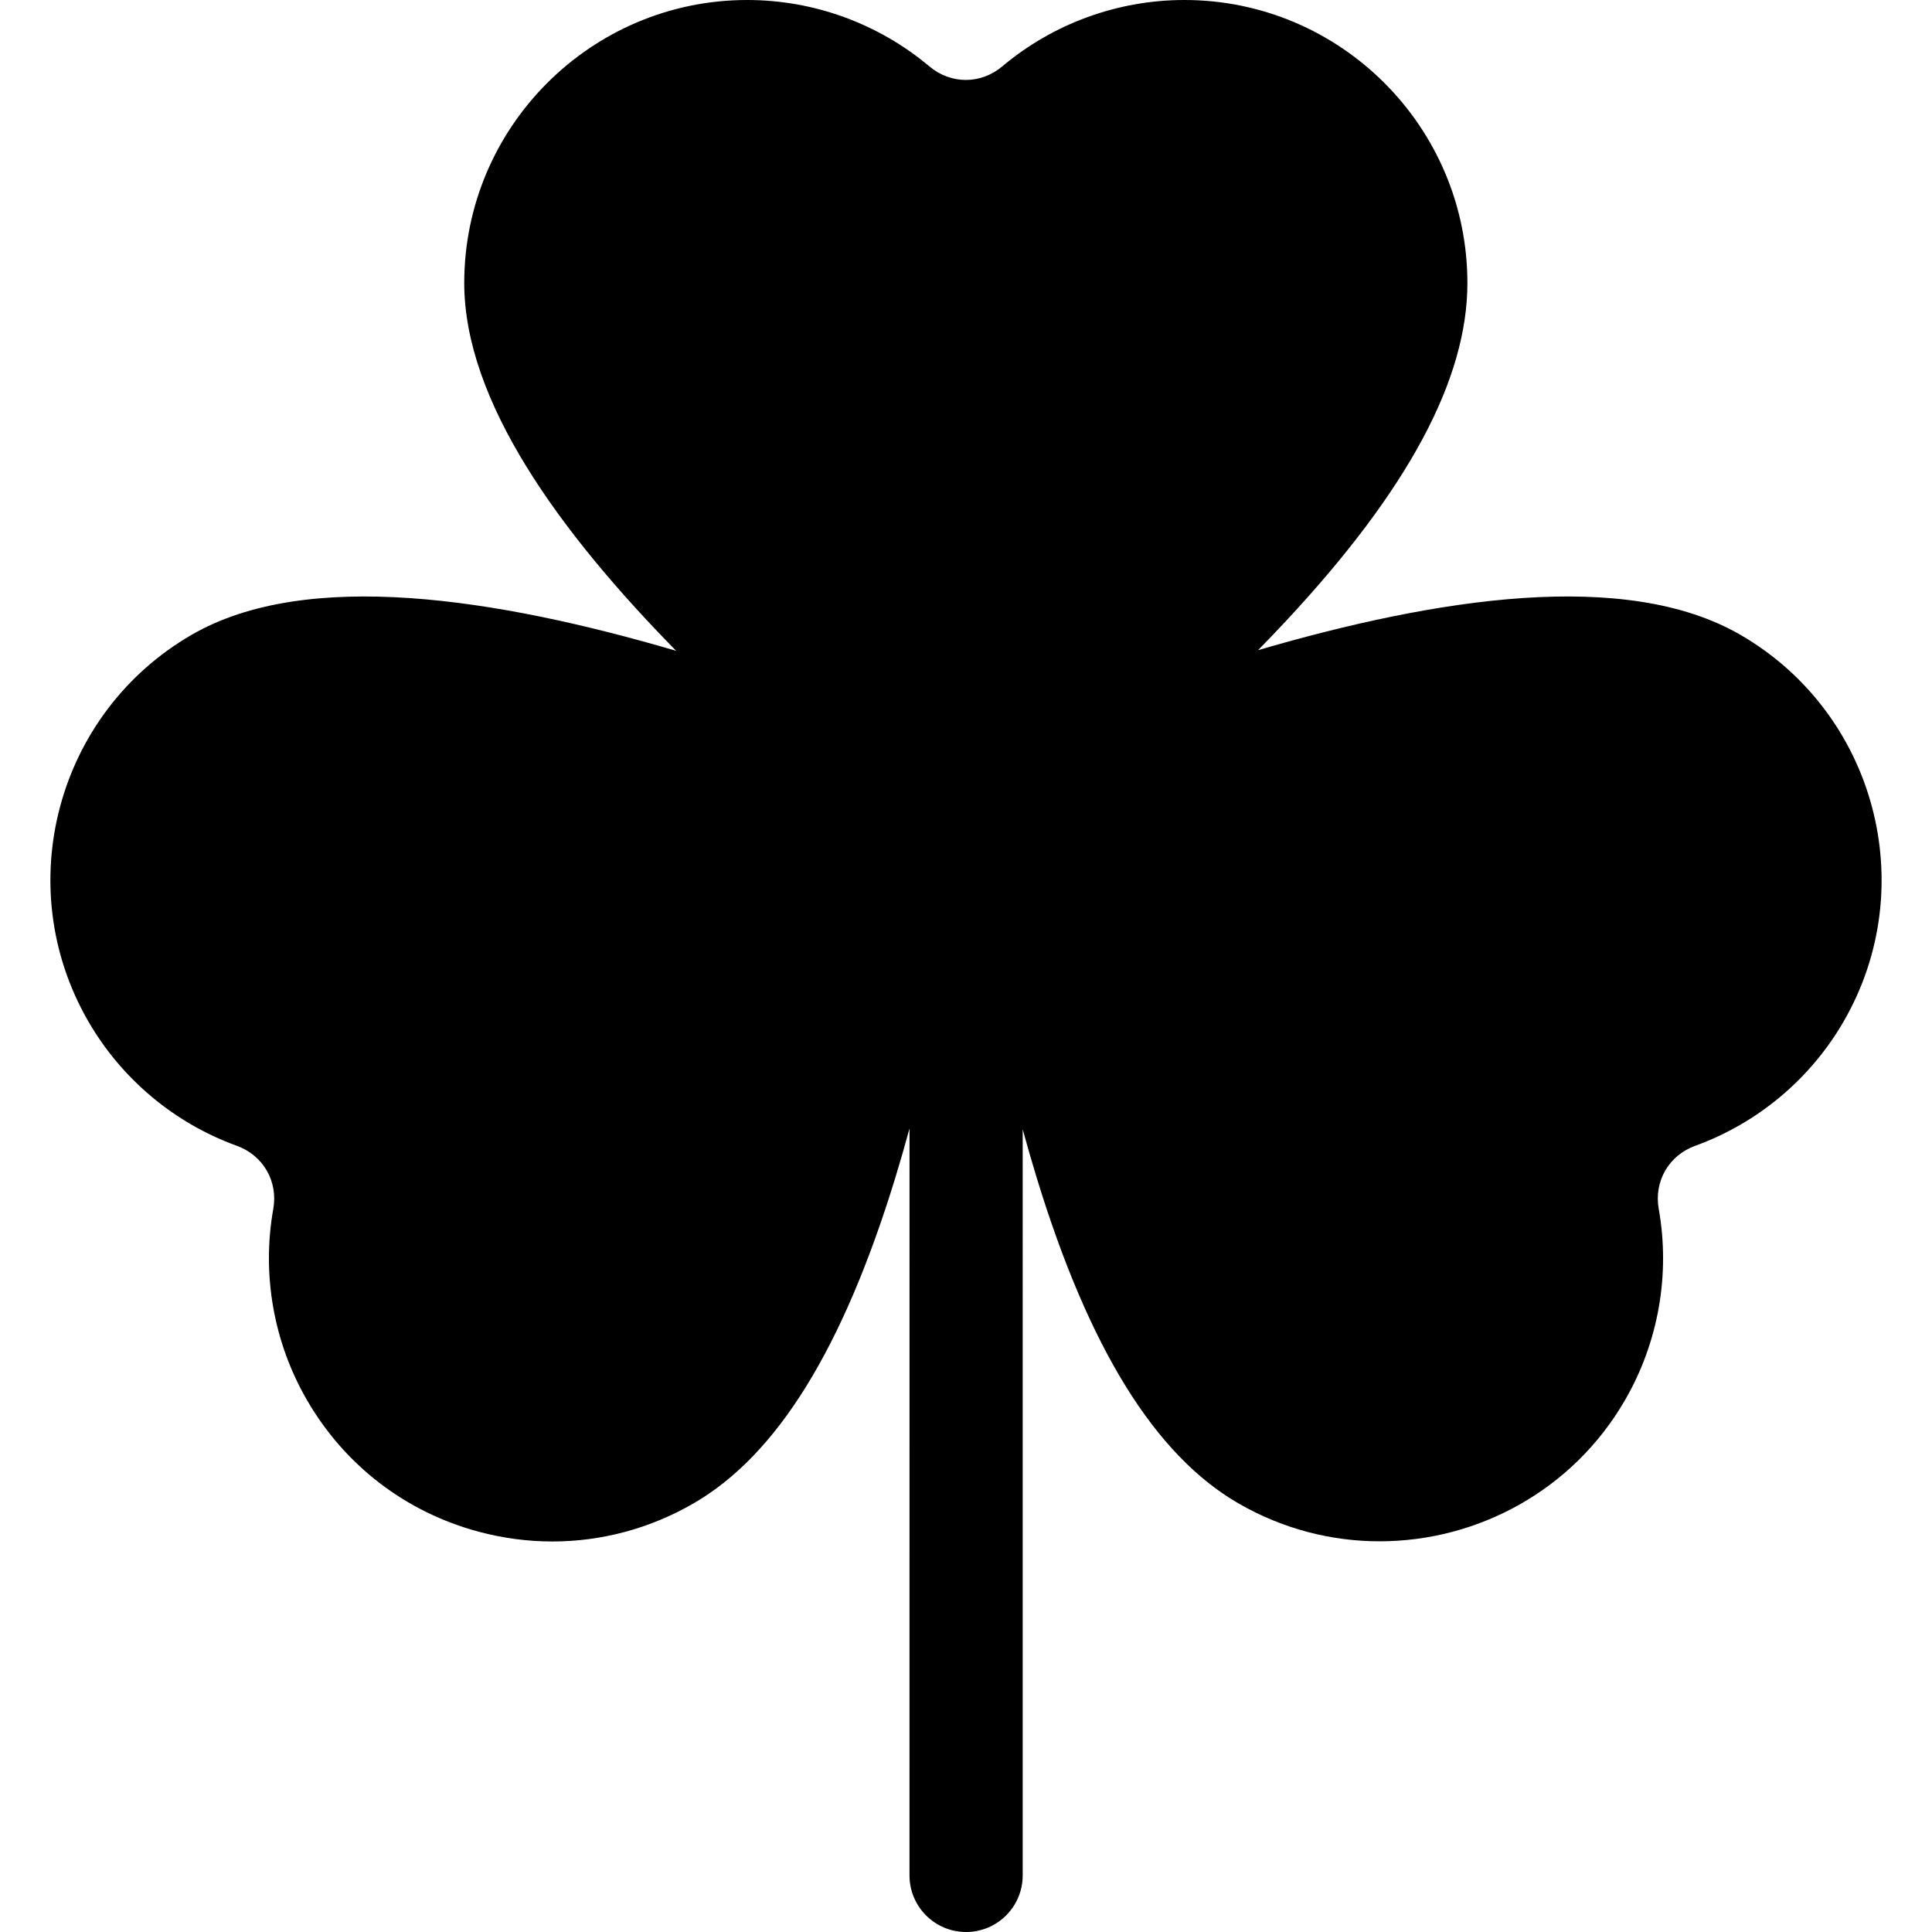 <?xml version="1.0" encoding="iso-8859-1"?>
<!-- Generator: Adobe Illustrator 21.0.0, SVG Export Plug-In . SVG Version: 6.00 Build 0)  -->
<svg xmlns="http://www.w3.org/2000/svg" xmlns:xlink="http://www.w3.org/1999/xlink" version="1.1" id="Capa_1" x="0px" y="0px" viewBox="0 0 512 512" style="enable-background:new 0 0 512 512;" xml:space="preserve" width="512" height="512">
<path d="M461.159,168.197c-30.311-17.502-80.184-9.788-127.759,4.105c2.514-2.563,5.014-5.17,7.484-7.822  c32.294-34.665,47.993-63.935,47.993-89.48c0-41.355-33.645-75-75-75c-17.644,0-34.785,6.249-48.266,17.595  c-5.688,4.787-13.63,4.787-19.317,0C232.813,6.249,215.672,0,198.029,0c-41.355,0-75,33.645-75,75  c0,31.27,25.236,65.999,56.157,97.474c-47.75-14-97.907-21.848-128.345-4.277C15.027,188.875,2.713,234.835,23.39,270.649  c8.822,15.28,22.805,27,39.371,33.001c6.988,2.532,10.96,9.412,9.659,16.729c-3.085,17.349,0.074,35.317,8.895,50.597  c10.017,17.349,26.189,29.759,45.54,34.944c6.461,1.731,13.019,2.588,19.534,2.588c12.996,0,25.822-3.408,37.377-10.08  c22.124-12.773,39.623-41.003,53.496-86.303c1.334-4.357,2.588-8.721,3.767-13.06L241.025,497c0,8.284,6.716,15,15,15  s15-6.716,15-15l0.002-197.726c1.163,4.271,2.398,8.566,3.711,12.853c13.874,45.299,31.372,73.528,53.496,86.302  c11.782,6.803,24.657,10.033,37.374,10.033c25.938,0,51.203-13.453,65.078-37.485c8.821-15.279,11.98-33.248,8.895-50.596  c-1.301-7.318,2.67-14.198,9.658-16.729c16.566-6.002,30.549-17.722,39.371-33.002C509.287,234.835,496.973,188.875,461.159,168.197  z"/>















</svg>
